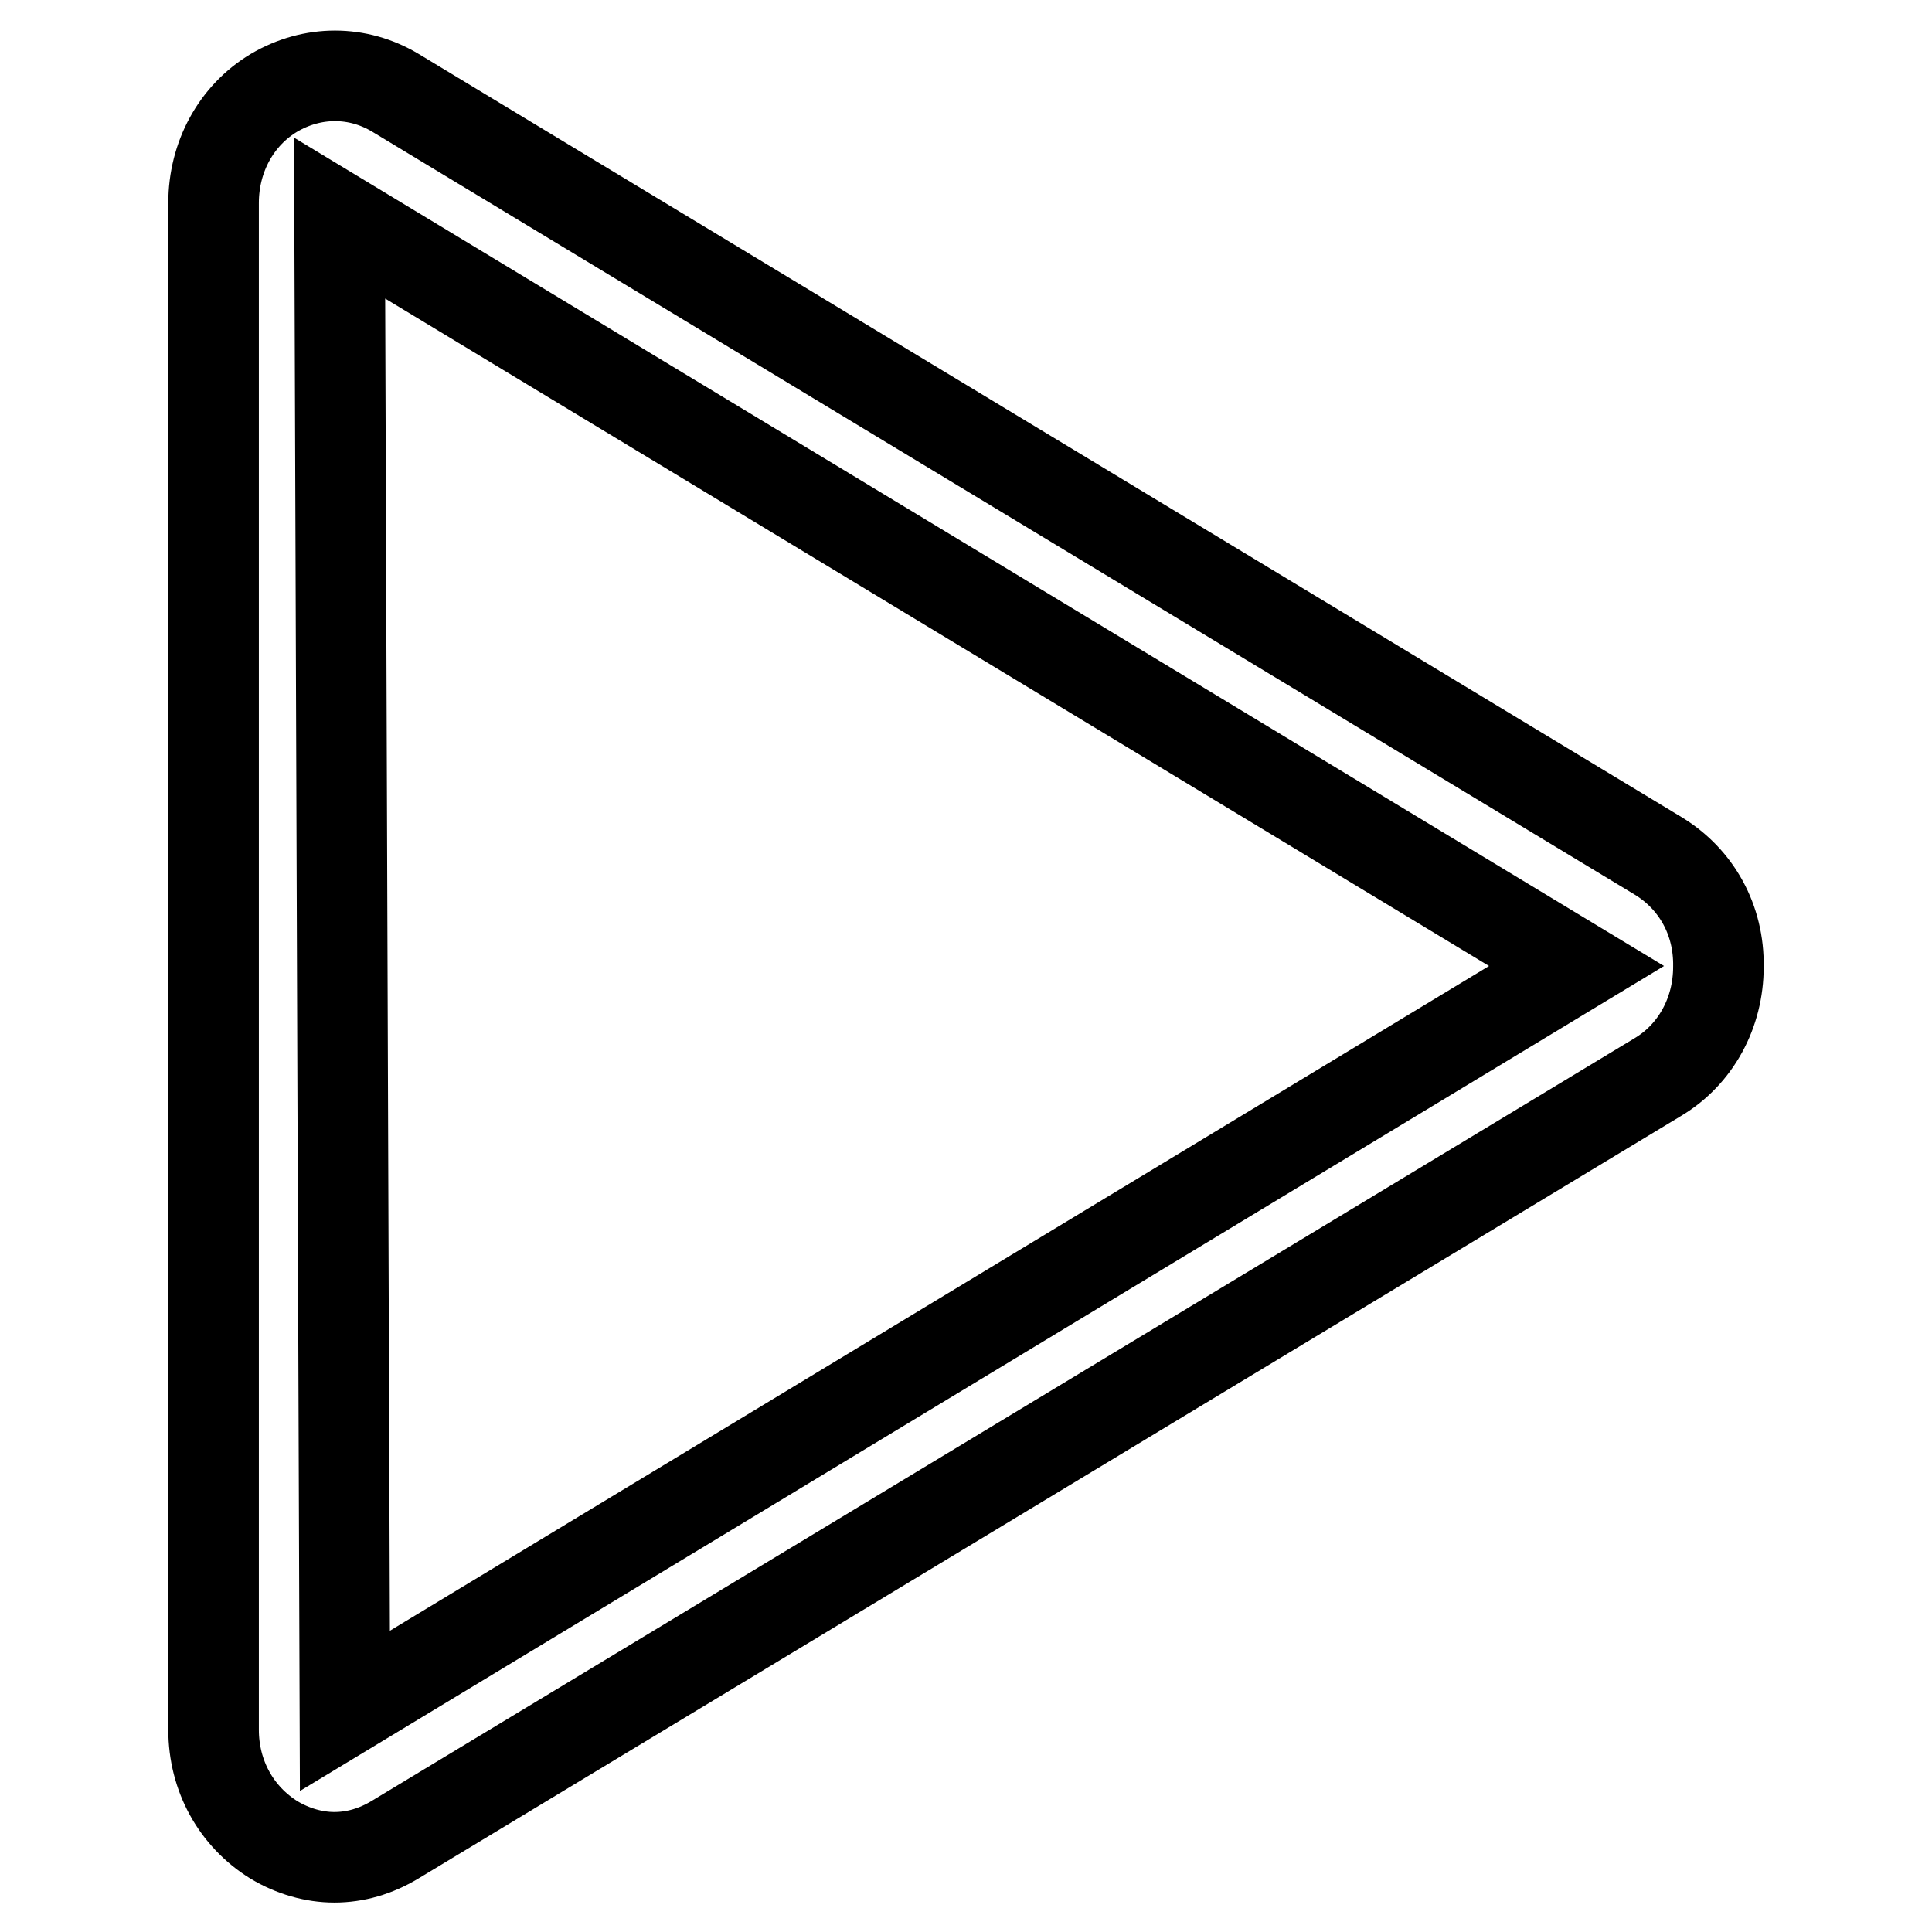 <?xml version="1.0" encoding="utf-8"?>
<!-- Svg Vector Icons : http://www.onlinewebfonts.com/icon -->
<!DOCTYPE svg PUBLIC "-//W3C//DTD SVG 1.1//EN" "http://www.w3.org/Graphics/SVG/1.1/DTD/svg11.dtd">
<svg version="1.1" xmlns="http://www.w3.org/2000/svg" xmlns:xlink="http://www.w3.org/1999/xlink" x="0px" y="0px" viewBox="0 0 256 256" enable-background="new 0 0 256 256" xml:space="preserve">
<g> <path stroke-width="12" fill-opacity="0" stroke="#000000"  d="M219.7,113.4L52.4,12.3c-5-3-11-3-16.1,0c-5,3-8,8.5-8,14.6v202.3c0,6.1,3,11.5,8,14.6 c2.5,1.5,5.3,2.3,8,2.3c2.8,0,5.5-0.8,8-2.3l167.4-101.1c5-3,8-8.5,8-14.6C227.8,121.9,224.8,116.5,219.7,113.4z M45.7,226.7 L45,28.9L208.9,128L45.7,226.7z"/></g>
</svg>